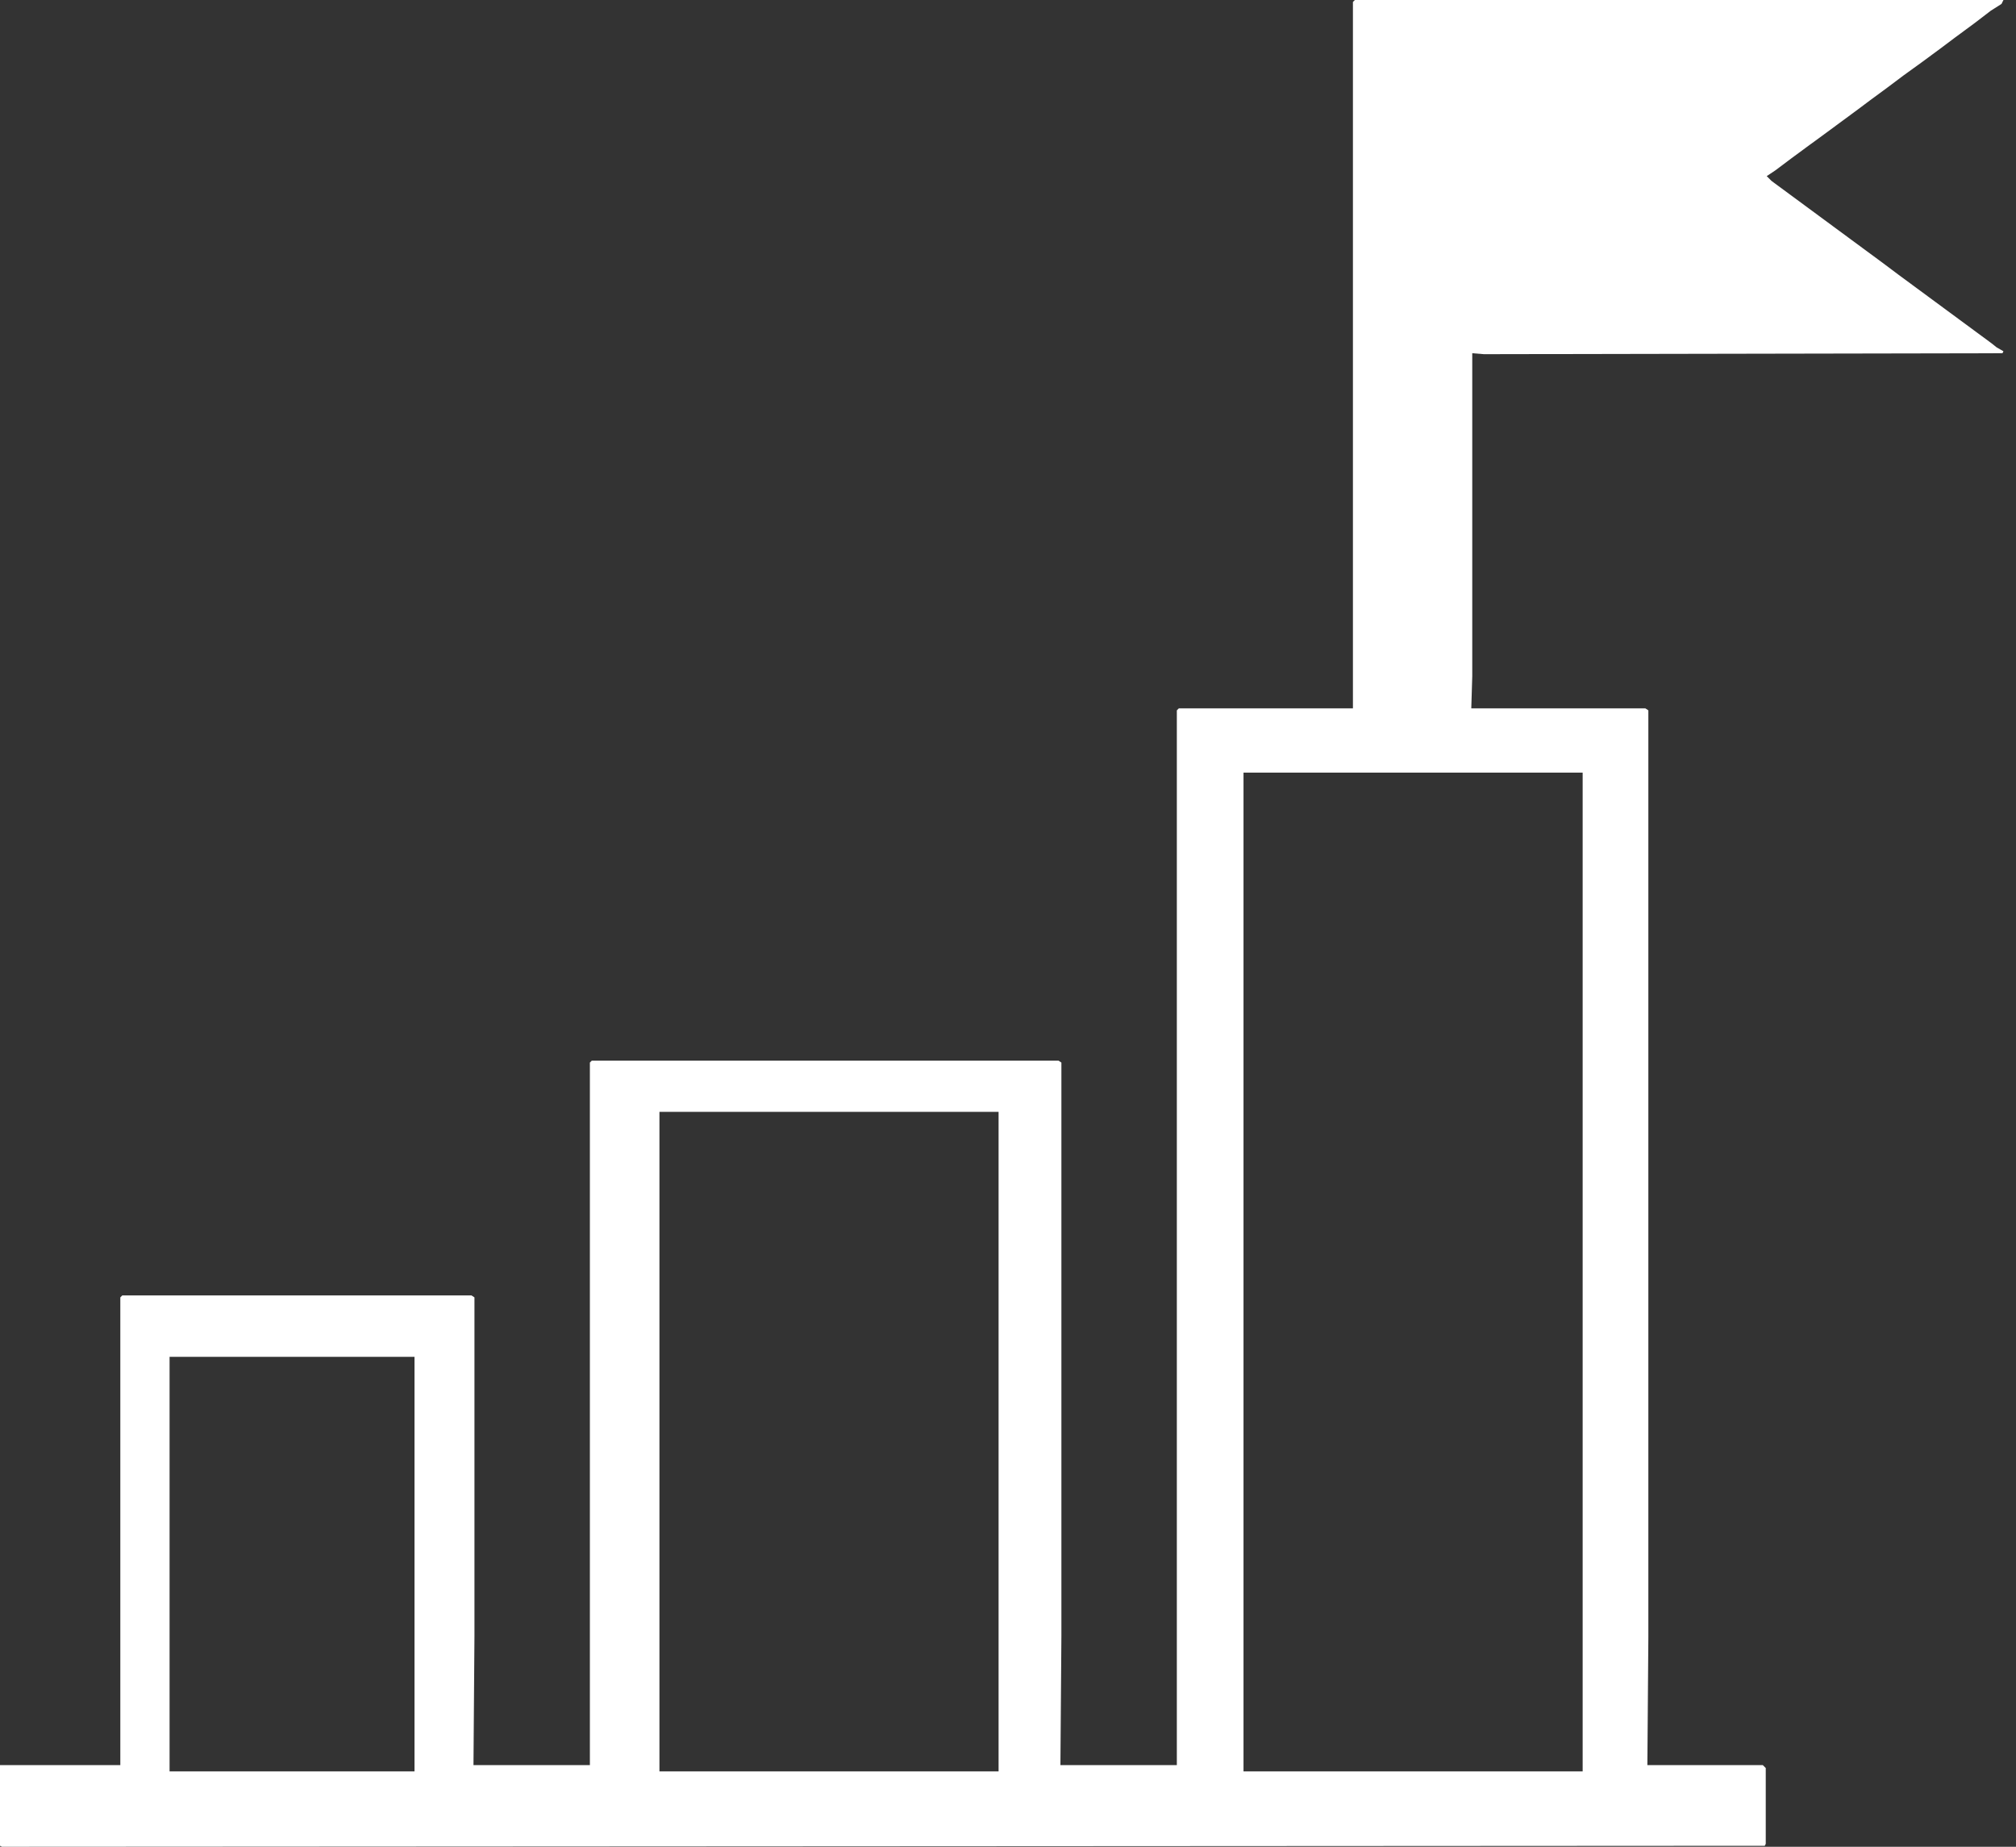 <svg width="107" height="98" viewBox="0 0 107 98" fill="none" xmlns="http://www.w3.org/2000/svg">
<rect x="0" y="0" width="107" height="98" fill="#333333" stroke="none"/>
<path fill-rule="evenodd" clip-rule="evenodd" d="M106.334 0H71.911L71.807 0.104V37.591H62.565L62.461 37.695V93.666H56.282L56.334 86.812V56.386L56.179 56.282H31.412L31.308 56.386V93.666H25.13L25.182 86.812V68.847L25.026 68.743H6.49L6.386 68.847V93.666H0V97.948L0.104 98L93.666 97.948L93.718 97.844V93.821L93.562 93.666H87.435L87.487 86.864V37.695L87.331 37.591H78.089L78.141 35.877V18.744L78.764 18.795L106.282 18.744L106.334 18.64L105.971 18.432L105.711 18.224L100.779 14.59L99.948 13.967L94.029 9.605L93.769 9.346L94.237 9.034L95.067 8.411L96.054 7.684L96.625 7.269L98.598 5.815L99.221 5.348L100.208 4.621L101.038 3.998L101.973 3.323L102.96 2.596L103.79 1.973L104.777 1.246L105.659 0.571L106.231 0.208L106.334 0ZM84 41H66V94H84V67.5V41ZM35 59H53V94H35V59ZM22 72H9V94H22V72Z" fill="white"/>
</svg>
